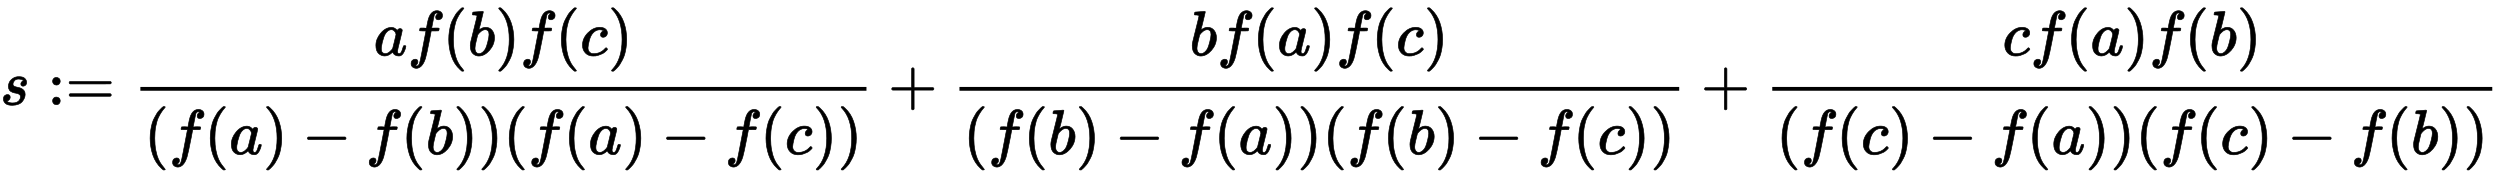 <?xml version="1.0" standalone="no"?>
<!DOCTYPE svg PUBLIC "-//W3C//DTD SVG 1.1//EN" "http://www.w3.org/Graphics/SVG/1.1/DTD/svg11.dtd">
<svg xmlns:xlink="http://www.w3.org/1999/xlink" width="91.657ex" height="6.509ex" style="vertical-align: -2.671ex;" viewBox="0 -1652.5 39463.1 2802.6" xmlns="http://www.w3.org/2000/svg">
<defs>
<path stroke-width="10" id="E1-MJMATHI-73" d="M131 289Q131 321 147 354T203 415T300 442Q362 442 390 415T419 355Q419 323 402 308T364 292Q351 292 340 300T328 326Q328 342 337 354T354 372T367 378Q368 378 368 379Q368 382 361 388T336 399T297 405Q249 405 227 379T204 326Q204 301 223 291T278 274T330 259Q396 230 396 163Q396 135 385 107T352 51T289 7T195 -10Q118 -10 86 19T53 87Q53 126 74 143T118 160Q133 160 146 151T160 120Q160 94 142 76T111 58Q109 57 108 57T107 55Q108 52 115 47T146 34T201 27Q237 27 263 38T301 66T318 97T323 122Q323 150 302 164T254 181T195 196T148 231Q131 256 131 289Z"></path>
<path stroke-width="10" id="E1-MJMAIN-3A" d="M78 370Q78 394 95 412T138 430Q162 430 180 414T199 371Q199 346 182 328T139 310T96 327T78 370ZM78 60Q78 84 95 102T138 120Q162 120 180 104T199 61Q199 36 182 18T139 0T96 17T78 60Z"></path>
<path stroke-width="10" id="E1-MJMAIN-3D" d="M56 347Q56 360 70 367H707Q722 359 722 347Q722 336 708 328L390 327H72Q56 332 56 347ZM56 153Q56 168 72 173H708Q722 163 722 153Q722 140 707 133H70Q56 140 56 153Z"></path>
<path stroke-width="10" id="E1-MJMATHI-61" d="M33 157Q33 258 109 349T280 441Q331 441 370 392Q386 422 416 422Q429 422 439 414T449 394Q449 381 412 234T374 68Q374 43 381 35T402 26Q411 27 422 35Q443 55 463 131Q469 151 473 152Q475 153 483 153H487Q506 153 506 144Q506 138 501 117T481 63T449 13Q436 0 417 -8Q409 -10 393 -10Q359 -10 336 5T306 36L300 51Q299 52 296 50Q294 48 292 46Q233 -10 172 -10Q117 -10 75 30T33 157ZM351 328Q351 334 346 350T323 385T277 405Q242 405 210 374T160 293Q131 214 119 129Q119 126 119 118T118 106Q118 61 136 44T179 26Q217 26 254 59T298 110Q300 114 325 217T351 328Z"></path>
<path stroke-width="10" id="E1-MJMATHI-66" d="M118 -162Q120 -162 124 -164T135 -167T147 -168Q160 -168 171 -155T187 -126Q197 -99 221 27T267 267T289 382V385H242Q195 385 192 387Q188 390 188 397L195 425Q197 430 203 430T250 431Q298 431 298 432Q298 434 307 482T319 540Q356 705 465 705Q502 703 526 683T550 630Q550 594 529 578T487 561Q443 561 443 603Q443 622 454 636T478 657L487 662Q471 668 457 668Q445 668 434 658T419 630Q412 601 403 552T387 469T380 433Q380 431 435 431Q480 431 487 430T498 424Q499 420 496 407T491 391Q489 386 482 386T428 385H372L349 263Q301 15 282 -47Q255 -132 212 -173Q175 -205 139 -205Q107 -205 81 -186T55 -132Q55 -95 76 -78T118 -61Q162 -61 162 -103Q162 -122 151 -136T127 -157L118 -162Z"></path>
<path stroke-width="10" id="E1-MJMAIN-28" d="M94 250Q94 319 104 381T127 488T164 576T202 643T244 695T277 729T302 750H315H319Q333 750 333 741Q333 738 316 720T275 667T226 581T184 443T167 250T184 58T225 -81T274 -167T316 -220T333 -241Q333 -250 318 -250H315H302L274 -226Q180 -141 137 -14T94 250Z"></path>
<path stroke-width="10" id="E1-MJMATHI-62" d="M73 647Q73 657 77 670T89 683Q90 683 161 688T234 694Q246 694 246 685T212 542Q204 508 195 472T180 418L176 399Q176 396 182 402Q231 442 283 442Q345 442 383 396T422 280Q422 169 343 79T173 -11Q123 -11 82 27T40 150V159Q40 180 48 217T97 414Q147 611 147 623T109 637Q104 637 101 637H96Q86 637 83 637T76 640T73 647ZM336 325V331Q336 405 275 405Q258 405 240 397T207 376T181 352T163 330L157 322L136 236Q114 150 114 114Q114 66 138 42Q154 26 178 26Q211 26 245 58Q270 81 285 114T318 219Q336 291 336 325Z"></path>
<path stroke-width="10" id="E1-MJMAIN-29" d="M60 749L64 750Q69 750 74 750H86L114 726Q208 641 251 514T294 250Q294 182 284 119T261 12T224 -76T186 -143T145 -194T113 -227T90 -246Q87 -249 86 -250H74Q66 -250 63 -250T58 -247T55 -238Q56 -237 66 -225Q221 -64 221 250T66 725Q56 737 55 738Q55 746 60 749Z"></path>
<path stroke-width="10" id="E1-MJMATHI-63" d="M34 159Q34 268 120 355T306 442Q362 442 394 418T427 355Q427 326 408 306T360 285Q341 285 330 295T319 325T330 359T352 380T366 386H367Q367 388 361 392T340 400T306 404Q276 404 249 390Q228 381 206 359Q162 315 142 235T121 119Q121 73 147 50Q169 26 205 26H209Q321 26 394 111Q403 121 406 121Q410 121 419 112T429 98T420 83T391 55T346 25T282 0T202 -11Q127 -11 81 37T34 159Z"></path>
<path stroke-width="10" id="E1-MJMAIN-2212" d="M84 237T84 250T98 270H679Q694 262 694 250T679 230H98Q84 237 84 250Z"></path>
<path stroke-width="10" id="E1-MJMAIN-2B" d="M56 237T56 250T70 270H369V420L370 570Q380 583 389 583Q402 583 409 568V270H707Q722 262 722 250T707 230H409V-68Q401 -82 391 -82H389H387Q375 -82 369 -68V230H70Q56 237 56 250Z"></path>
</defs>
<g stroke="currentColor" fill="currentColor" stroke-width="0" transform="matrix(1 0 0 -1 0 0)">
 <use xlink:href="#E1-MJMATHI-73" x="0" y="0"></use>
<g transform="translate(751,0)">
 <use xlink:href="#E1-MJMAIN-3A"></use>
 <use xlink:href="#E1-MJMAIN-3D" x="283" y="0"></use>
</g>
<g transform="translate(2095,0)">
<g transform="translate(120,0)">
<rect stroke="none" width="11462" height="60" x="0" y="220"></rect>
<g transform="translate(3685,779)">
 <use xlink:href="#E1-MJMATHI-61" x="0" y="0"></use>
 <use xlink:href="#E1-MJMATHI-66" x="534" y="0"></use>
 <use xlink:href="#E1-MJMAIN-28" x="1089" y="0"></use>
 <use xlink:href="#E1-MJMATHI-62" x="1483" y="0"></use>
 <use xlink:href="#E1-MJMAIN-29" x="1917" y="0"></use>
 <use xlink:href="#E1-MJMATHI-66" x="2311" y="0"></use>
 <use xlink:href="#E1-MJMAIN-28" x="2866" y="0"></use>
 <use xlink:href="#E1-MJMATHI-63" x="3260" y="0"></use>
 <use xlink:href="#E1-MJMAIN-29" x="3698" y="0"></use>
</g>
<g transform="translate(60,-780)">
 <use xlink:href="#E1-MJMAIN-28" x="0" y="0"></use>
 <use xlink:href="#E1-MJMATHI-66" x="394" y="0"></use>
 <use xlink:href="#E1-MJMAIN-28" x="949" y="0"></use>
 <use xlink:href="#E1-MJMATHI-61" x="1343" y="0"></use>
 <use xlink:href="#E1-MJMAIN-29" x="1877" y="0"></use>
 <use xlink:href="#E1-MJMAIN-2212" x="2493" y="0"></use>
 <use xlink:href="#E1-MJMATHI-66" x="3498" y="0"></use>
 <use xlink:href="#E1-MJMAIN-28" x="4053" y="0"></use>
 <use xlink:href="#E1-MJMATHI-62" x="4447" y="0"></use>
 <use xlink:href="#E1-MJMAIN-29" x="4881" y="0"></use>
 <use xlink:href="#E1-MJMAIN-29" x="5275" y="0"></use>
 <use xlink:href="#E1-MJMAIN-28" x="5669" y="0"></use>
 <use xlink:href="#E1-MJMATHI-66" x="6063" y="0"></use>
 <use xlink:href="#E1-MJMAIN-28" x="6618" y="0"></use>
 <use xlink:href="#E1-MJMATHI-61" x="7012" y="0"></use>
 <use xlink:href="#E1-MJMAIN-29" x="7546" y="0"></use>
 <use xlink:href="#E1-MJMAIN-2212" x="8162" y="0"></use>
 <use xlink:href="#E1-MJMATHI-66" x="9167" y="0"></use>
 <use xlink:href="#E1-MJMAIN-28" x="9722" y="0"></use>
 <use xlink:href="#E1-MJMATHI-63" x="10116" y="0"></use>
 <use xlink:href="#E1-MJMAIN-29" x="10554" y="0"></use>
 <use xlink:href="#E1-MJMAIN-29" x="10948" y="0"></use>
</g>
</g>
</g>
 <use xlink:href="#E1-MJMAIN-2B" x="14020" y="0"></use>
<g transform="translate(15025,0)">
<g transform="translate(120,0)">
<rect stroke="none" width="11362" height="60" x="0" y="220"></rect>
<g transform="translate(3635,779)">
 <use xlink:href="#E1-MJMATHI-62" x="0" y="0"></use>
 <use xlink:href="#E1-MJMATHI-66" x="434" y="0"></use>
 <use xlink:href="#E1-MJMAIN-28" x="989" y="0"></use>
 <use xlink:href="#E1-MJMATHI-61" x="1383" y="0"></use>
 <use xlink:href="#E1-MJMAIN-29" x="1917" y="0"></use>
 <use xlink:href="#E1-MJMATHI-66" x="2311" y="0"></use>
 <use xlink:href="#E1-MJMAIN-28" x="2866" y="0"></use>
 <use xlink:href="#E1-MJMATHI-63" x="3260" y="0"></use>
 <use xlink:href="#E1-MJMAIN-29" x="3698" y="0"></use>
</g>
<g transform="translate(60,-780)">
 <use xlink:href="#E1-MJMAIN-28" x="0" y="0"></use>
 <use xlink:href="#E1-MJMATHI-66" x="394" y="0"></use>
 <use xlink:href="#E1-MJMAIN-28" x="949" y="0"></use>
 <use xlink:href="#E1-MJMATHI-62" x="1343" y="0"></use>
 <use xlink:href="#E1-MJMAIN-29" x="1777" y="0"></use>
 <use xlink:href="#E1-MJMAIN-2212" x="2393" y="0"></use>
 <use xlink:href="#E1-MJMATHI-66" x="3398" y="0"></use>
 <use xlink:href="#E1-MJMAIN-28" x="3953" y="0"></use>
 <use xlink:href="#E1-MJMATHI-61" x="4347" y="0"></use>
 <use xlink:href="#E1-MJMAIN-29" x="4881" y="0"></use>
 <use xlink:href="#E1-MJMAIN-29" x="5275" y="0"></use>
 <use xlink:href="#E1-MJMAIN-28" x="5669" y="0"></use>
 <use xlink:href="#E1-MJMATHI-66" x="6063" y="0"></use>
 <use xlink:href="#E1-MJMAIN-28" x="6618" y="0"></use>
 <use xlink:href="#E1-MJMATHI-62" x="7012" y="0"></use>
 <use xlink:href="#E1-MJMAIN-29" x="7446" y="0"></use>
 <use xlink:href="#E1-MJMAIN-2212" x="8062" y="0"></use>
 <use xlink:href="#E1-MJMATHI-66" x="9067" y="0"></use>
 <use xlink:href="#E1-MJMAIN-28" x="9622" y="0"></use>
 <use xlink:href="#E1-MJMATHI-63" x="10016" y="0"></use>
 <use xlink:href="#E1-MJMAIN-29" x="10454" y="0"></use>
 <use xlink:href="#E1-MJMAIN-29" x="10848" y="0"></use>
</g>
</g>
</g>
 <use xlink:href="#E1-MJMAIN-2B" x="26851" y="0"></use>
<g transform="translate(27856,0)">
<g transform="translate(120,0)">
<rect stroke="none" width="11366" height="60" x="0" y="220"></rect>
<g transform="translate(3637,779)">
 <use xlink:href="#E1-MJMATHI-63" x="0" y="0"></use>
 <use xlink:href="#E1-MJMATHI-66" x="438" y="0"></use>
 <use xlink:href="#E1-MJMAIN-28" x="993" y="0"></use>
 <use xlink:href="#E1-MJMATHI-61" x="1387" y="0"></use>
 <use xlink:href="#E1-MJMAIN-29" x="1921" y="0"></use>
 <use xlink:href="#E1-MJMATHI-66" x="2315" y="0"></use>
 <use xlink:href="#E1-MJMAIN-28" x="2870" y="0"></use>
 <use xlink:href="#E1-MJMATHI-62" x="3264" y="0"></use>
 <use xlink:href="#E1-MJMAIN-29" x="3698" y="0"></use>
</g>
<g transform="translate(60,-780)">
 <use xlink:href="#E1-MJMAIN-28" x="0" y="0"></use>
 <use xlink:href="#E1-MJMATHI-66" x="394" y="0"></use>
 <use xlink:href="#E1-MJMAIN-28" x="949" y="0"></use>
 <use xlink:href="#E1-MJMATHI-63" x="1343" y="0"></use>
 <use xlink:href="#E1-MJMAIN-29" x="1781" y="0"></use>
 <use xlink:href="#E1-MJMAIN-2212" x="2397" y="0"></use>
 <use xlink:href="#E1-MJMATHI-66" x="3402" y="0"></use>
 <use xlink:href="#E1-MJMAIN-28" x="3957" y="0"></use>
 <use xlink:href="#E1-MJMATHI-61" x="4351" y="0"></use>
 <use xlink:href="#E1-MJMAIN-29" x="4885" y="0"></use>
 <use xlink:href="#E1-MJMAIN-29" x="5279" y="0"></use>
 <use xlink:href="#E1-MJMAIN-28" x="5673" y="0"></use>
 <use xlink:href="#E1-MJMATHI-66" x="6067" y="0"></use>
 <use xlink:href="#E1-MJMAIN-28" x="6622" y="0"></use>
 <use xlink:href="#E1-MJMATHI-63" x="7016" y="0"></use>
 <use xlink:href="#E1-MJMAIN-29" x="7454" y="0"></use>
 <use xlink:href="#E1-MJMAIN-2212" x="8070" y="0"></use>
 <use xlink:href="#E1-MJMATHI-66" x="9075" y="0"></use>
 <use xlink:href="#E1-MJMAIN-28" x="9630" y="0"></use>
 <use xlink:href="#E1-MJMATHI-62" x="10024" y="0"></use>
 <use xlink:href="#E1-MJMAIN-29" x="10458" y="0"></use>
 <use xlink:href="#E1-MJMAIN-29" x="10852" y="0"></use>
</g>
</g>
</g>
</g>
</svg>